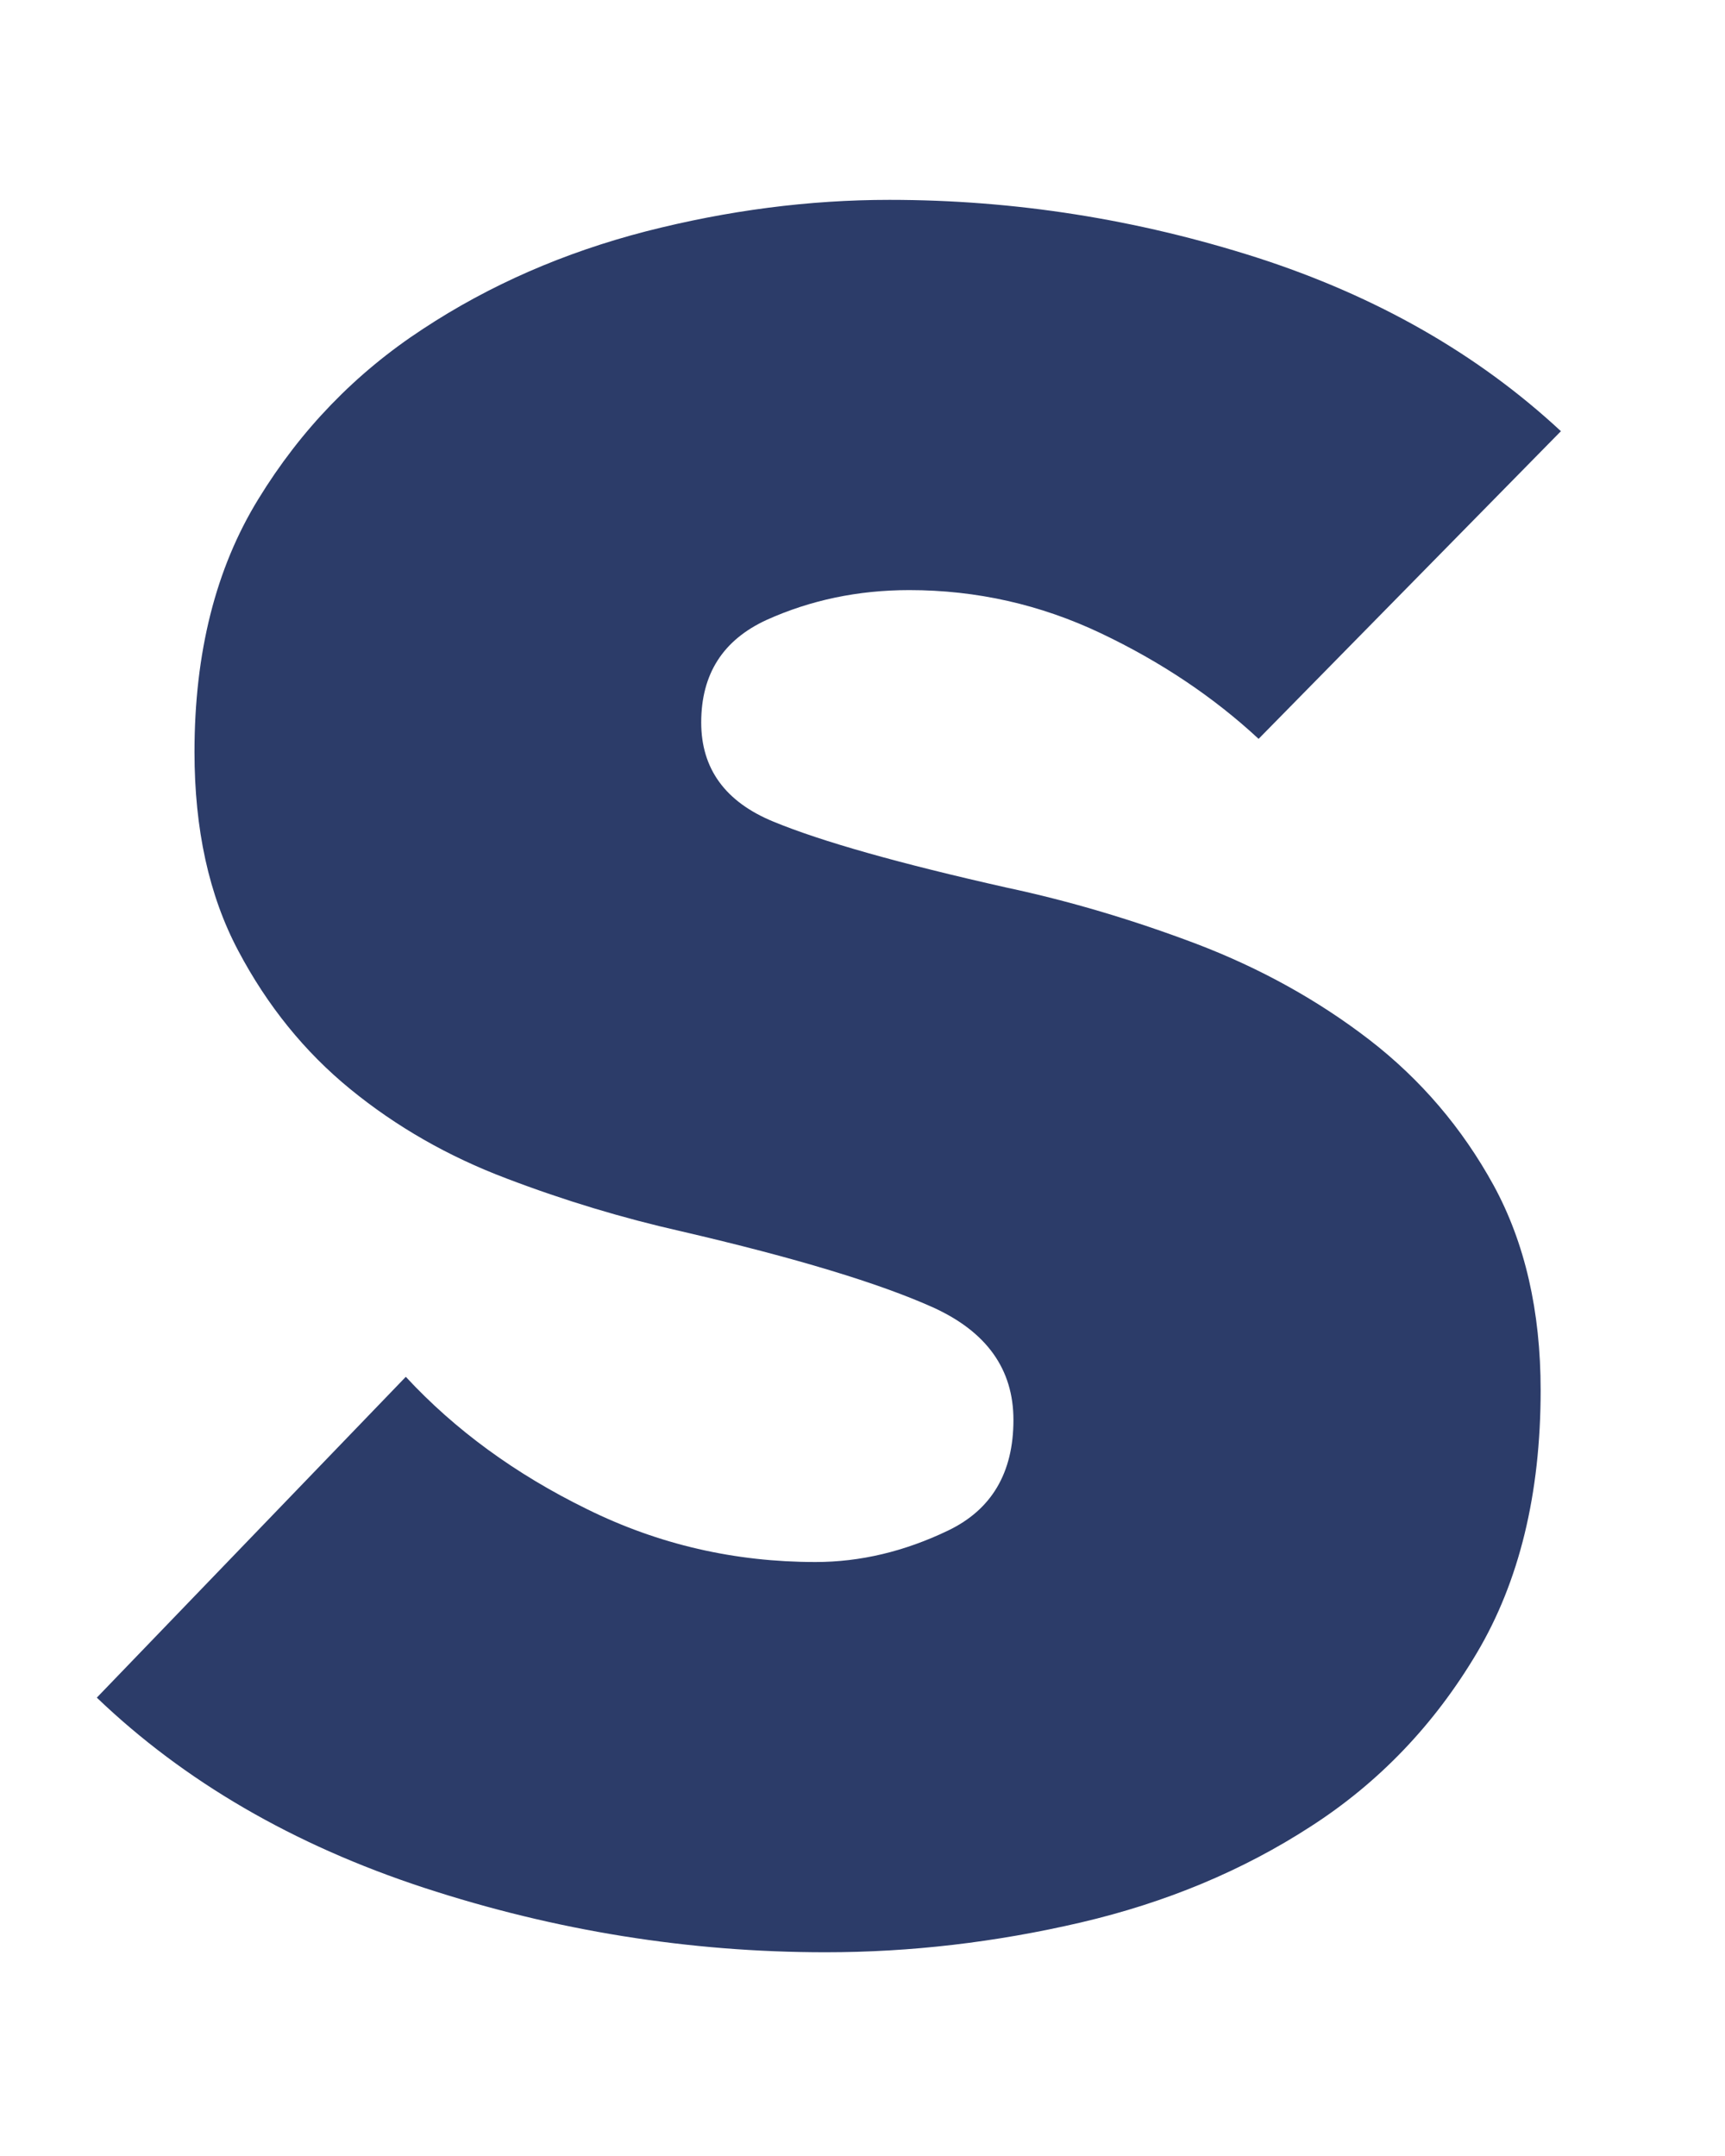 <?xml version="1.0" encoding="UTF-8" standalone="no"?><svg width='8' height='10' viewBox='0 0 8 10' fill='none' xmlns='http://www.w3.org/2000/svg'>
<path d='M5.837 3.427C5.629 3.234 5.385 3.07 5.105 2.937C4.825 2.804 4.529 2.737 4.217 2.737C3.978 2.737 3.758 2.784 3.556 2.875C3.353 2.968 3.252 3.126 3.252 3.351C3.252 3.565 3.363 3.719 3.587 3.811C3.81 3.903 4.171 4.005 4.669 4.117C4.96 4.179 5.253 4.266 5.549 4.378C5.845 4.491 6.112 4.639 6.351 4.823C6.589 5.007 6.781 5.232 6.927 5.498C7.072 5.764 7.145 6.081 7.145 6.448C7.145 6.929 7.046 7.335 6.849 7.667C6.652 7.999 6.395 8.268 6.078 8.472C5.762 8.677 5.406 8.825 5.012 8.917C4.617 9.009 4.223 9.055 3.829 9.055C3.195 9.055 2.575 8.955 1.967 8.756C1.36 8.557 0.854 8.262 0.449 7.874L1.882 6.386C2.11 6.632 2.39 6.837 2.723 7C3.055 7.164 3.408 7.245 3.782 7.245C3.99 7.245 4.195 7.196 4.397 7.099C4.599 7.002 4.7 6.831 4.7 6.586C4.7 6.351 4.576 6.177 4.327 6.064C4.078 5.952 3.689 5.834 3.159 5.711C2.889 5.65 2.619 5.569 2.349 5.466C2.079 5.364 1.838 5.226 1.625 5.052C1.413 4.879 1.239 4.664 1.104 4.408C0.969 4.153 0.902 3.846 0.902 3.488C0.902 3.028 1 2.637 1.198 2.315C1.395 1.993 1.649 1.73 1.961 1.526C2.272 1.321 2.617 1.171 2.996 1.073C3.375 0.976 3.751 0.927 4.125 0.927C4.706 0.927 5.274 1.017 5.83 1.195C6.385 1.374 6.855 1.643 7.239 2L5.837 3.427V3.427Z' fill='#2C3C69'/>
</svg>
